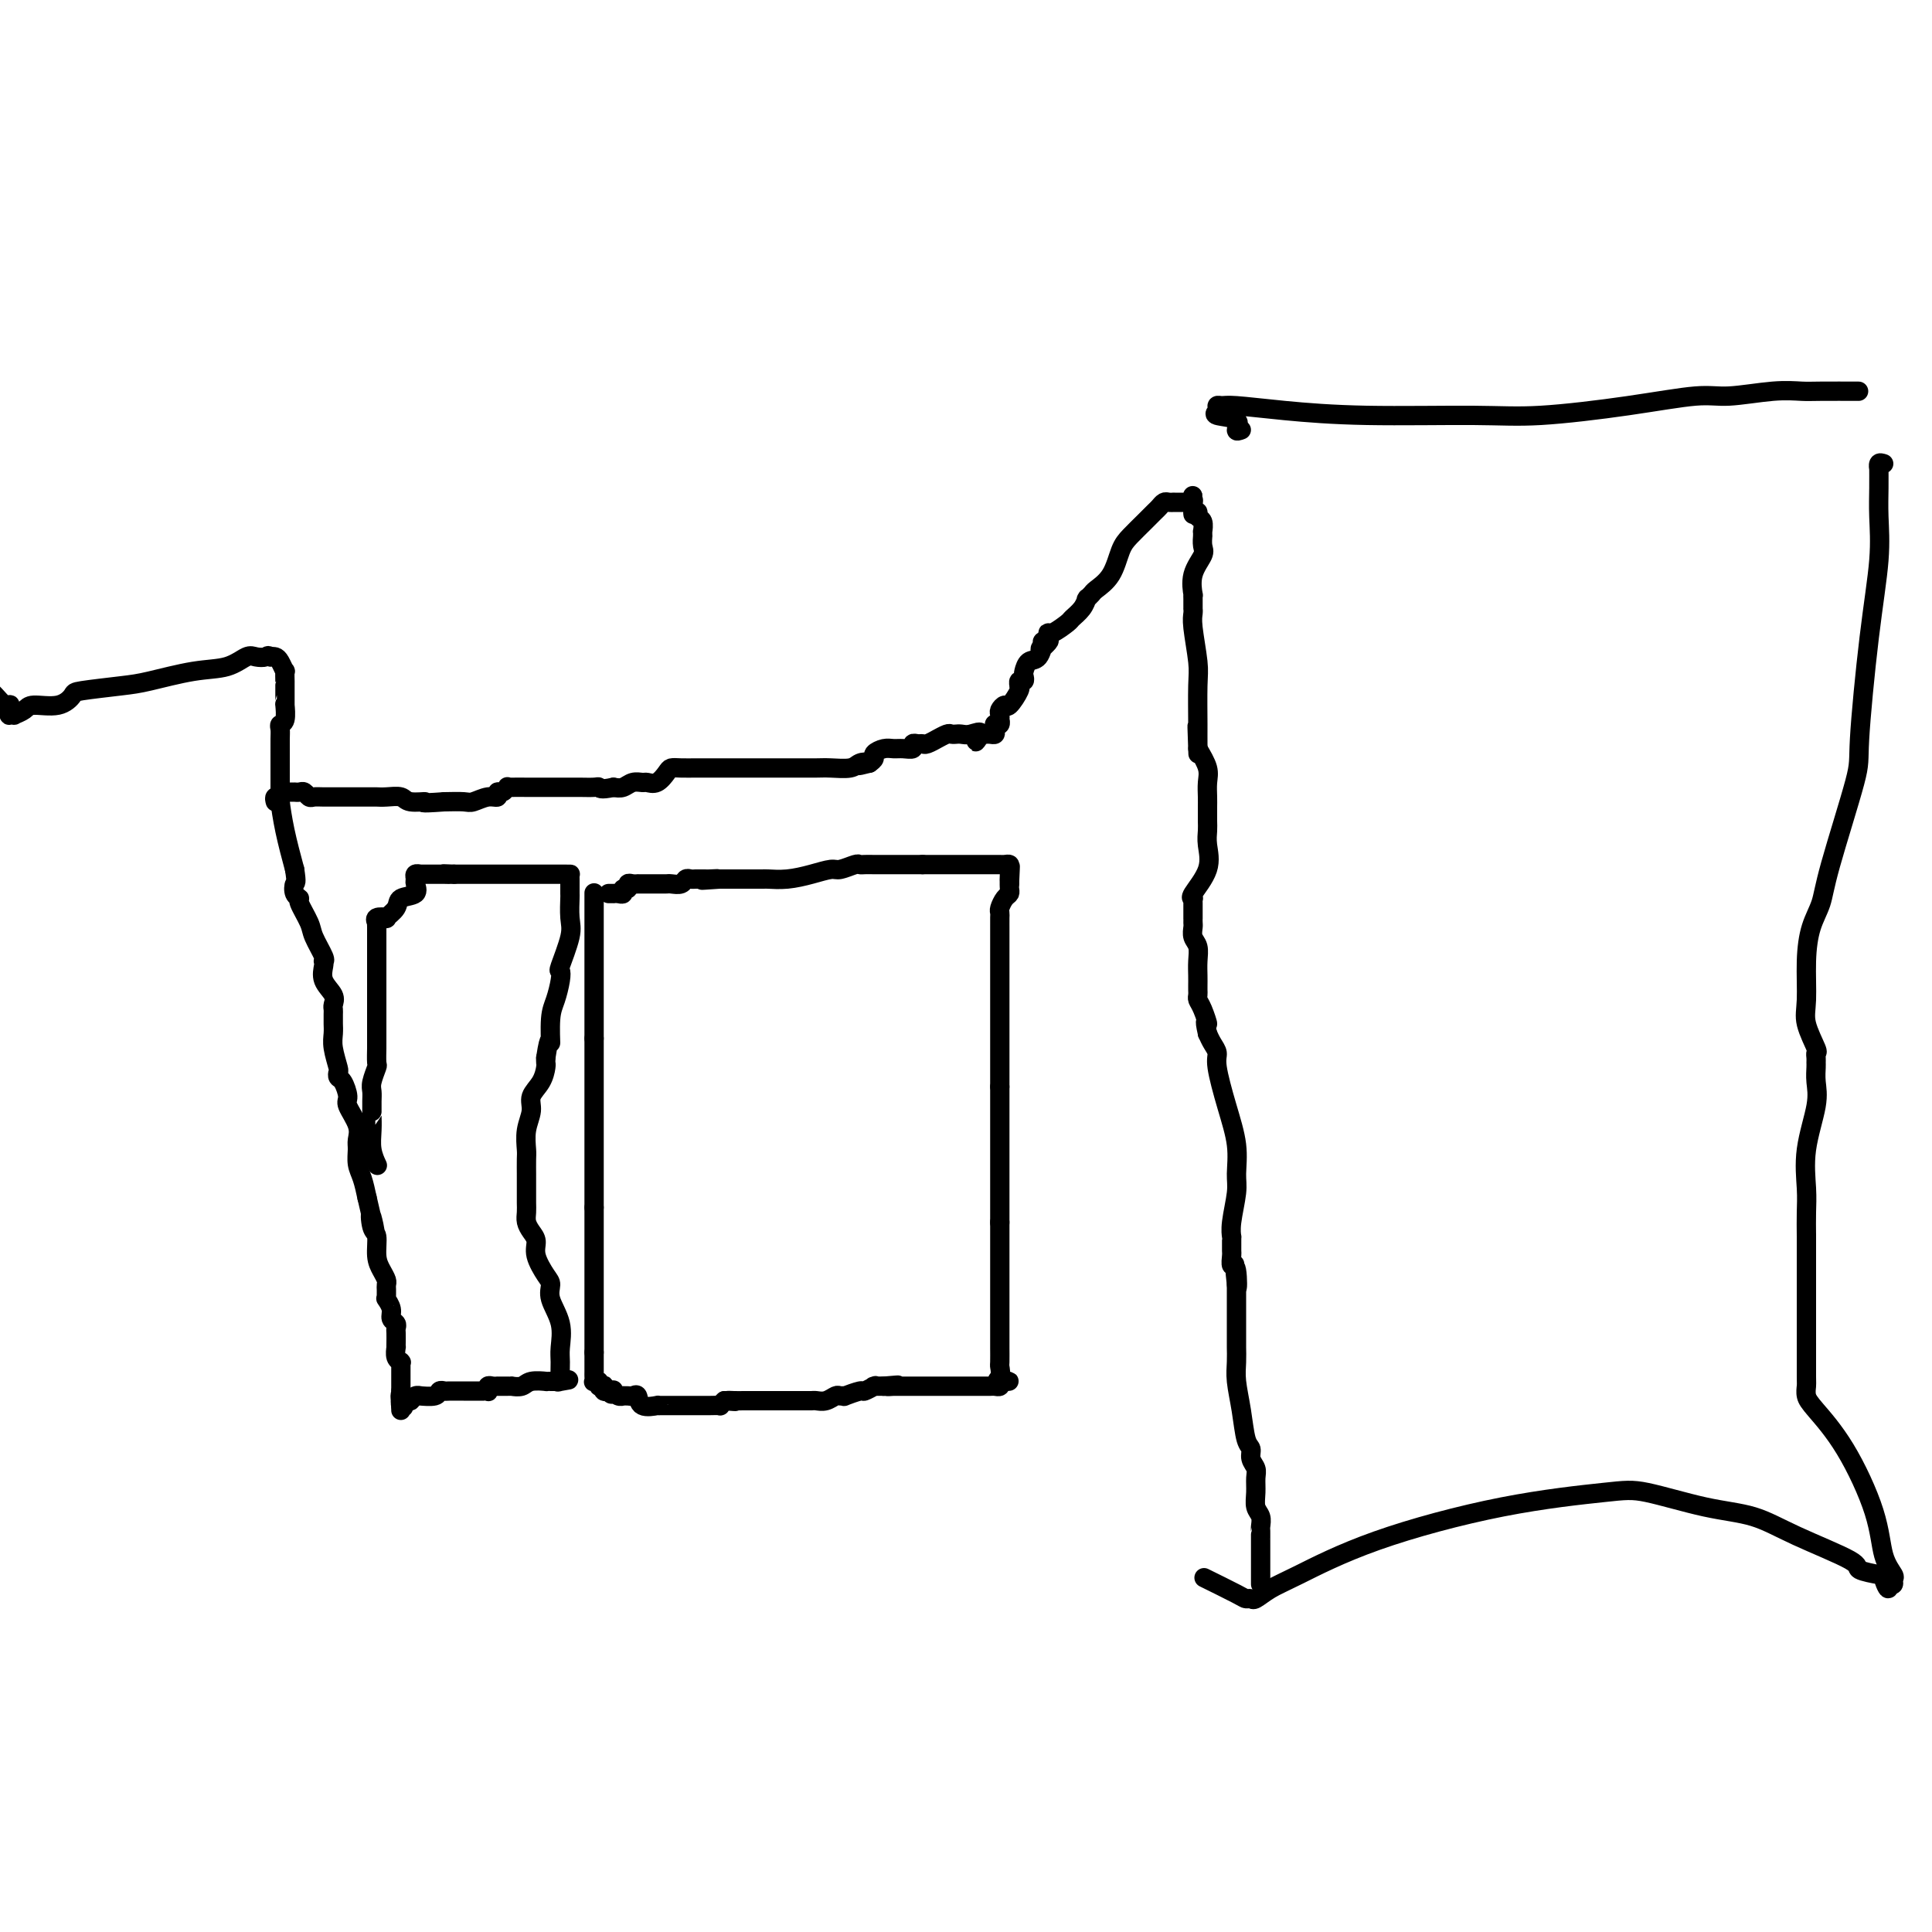 <svg viewBox='0 0 400 400' version='1.1' xmlns='http://www.w3.org/2000/svg' xmlns:xlink='http://www.w3.org/1999/xlink'><g fill='none' stroke='#000000' stroke-width='4' stroke-linecap='round' stroke-linejoin='round'><path d='M123,185c0.000,-0.120 0.000,-0.239 0,0c0.000,0.239 0.000,0.838 0,1c0.000,0.162 0.000,-0.111 0,0c-0.000,0.111 0.000,0.608 0,1c0.000,0.392 0.000,0.679 0,1c0.000,0.321 0.000,0.676 0,1c0.000,0.324 0.000,0.616 0,1c0.000,0.384 0.000,0.860 0,1c0.000,0.140 -0.000,-0.055 0,0c0.000,0.055 0.000,0.362 0,1c-0.000,0.638 -0.000,1.609 0,2c0.000,0.391 0.000,0.203 0,0c-0.000,-0.203 0.000,-0.422 0,0c0.000,0.422 0.000,1.483 0,2c-0.000,0.517 0.000,0.490 0,1c0.000,0.510 0.000,1.558 0,3c0.000,1.442 0.000,3.278 0,4c0.000,0.722 0.000,0.330 0,1c0.000,0.670 0.000,2.403 0,3c0.000,0.597 0.000,0.058 0,0c0.000,-0.058 0.000,0.366 0,1c0.000,0.634 0.000,1.479 0,2c0.000,0.521 0.000,0.717 0,1c0.000,0.283 0.000,0.653 0,1c0.000,0.347 0.000,0.671 0,1c0.000,0.329 0.000,0.665 0,1'/><path d='M123,215c0.000,4.718 0.000,1.515 0,1c0.000,-0.515 0.000,1.660 0,3c-0.000,1.340 0.000,1.847 0,2c0.000,0.153 0.000,-0.046 0,0c0.000,0.046 0.000,0.337 0,1c0.000,0.663 0.000,1.697 0,2c0.000,0.303 0.000,-0.126 0,0c0.000,0.126 -0.000,0.806 0,1c0.000,0.194 0.000,-0.098 0,0c-0.000,0.098 -0.000,0.585 0,1c0.000,0.415 0.000,0.759 0,1c-0.000,0.241 0.000,0.379 0,1c0.000,0.621 0.000,1.725 0,2c-0.000,0.275 0.000,-0.281 0,0c0.000,0.281 0.000,1.397 0,2c0.000,0.603 0.000,0.691 0,1c0.000,0.309 0.000,0.838 0,1c0.000,0.162 0.000,-0.045 0,0c0.000,0.045 0.000,0.341 0,1c0.000,0.659 0.000,1.683 0,2c0.000,0.317 0.000,-0.071 0,0c0.000,0.071 0.000,0.600 0,1c0.000,0.400 0.000,0.671 0,1c0.000,0.329 0.000,0.717 0,1c0.000,0.283 0.000,0.461 0,1c0.000,0.539 0.000,1.439 0,2c0.000,0.561 0.000,0.783 0,1c0.000,0.217 0.000,0.429 0,1c0.000,0.571 0.000,1.500 0,2c0.000,0.500 0.000,0.571 0,1c0.000,0.429 0.000,1.214 0,2'/><path d='M123,250c0.000,5.811 0.000,2.837 0,2c0.000,-0.837 0.000,0.463 0,1c-0.000,0.537 0.000,0.310 0,1c0.000,0.690 0.000,2.297 0,3c0.000,0.703 0.000,0.503 0,1c0.000,0.497 0.000,1.691 0,2c0.000,0.309 0.000,-0.268 0,0c0.000,0.268 -0.000,1.382 0,2c0.000,0.618 0.000,0.739 0,1c-0.000,0.261 -0.000,0.661 0,1c0.000,0.339 0.000,0.615 0,1c-0.000,0.385 0.000,0.878 0,1c0.000,0.122 0.000,-0.126 0,0c-0.000,0.126 0.000,0.628 0,1c0.000,0.372 0.000,0.614 0,1c0.000,0.386 0.000,0.916 0,1c0.000,0.084 0.000,-0.280 0,0c0.000,0.280 0.000,1.202 0,2c0.000,0.798 0.000,1.472 0,2c0.000,0.528 0.000,0.911 0,1c0.000,0.089 0.000,-0.117 0,0c0.000,0.117 0.000,0.557 0,1c0.000,0.443 0.000,0.888 0,1c0.000,0.112 0.000,-0.111 0,0c0.000,0.111 0.000,0.555 0,1c0.000,0.445 0.000,0.893 0,1c0.000,0.107 0.000,-0.125 0,0c0.000,0.125 0.000,0.607 0,1c0.000,0.393 0.000,0.696 0,1'/><path d='M123,280c0.000,4.886 0.000,2.101 0,1c-0.000,-1.101 -0.000,-0.516 0,0c0.000,0.516 0.000,0.965 0,1c-0.000,0.035 -0.001,-0.344 0,0c0.001,0.344 0.004,1.412 0,2c-0.004,0.588 -0.016,0.697 0,1c0.016,0.303 0.061,0.799 0,1c-0.061,0.201 -0.226,0.105 0,0c0.226,-0.105 0.844,-0.221 1,0c0.156,0.221 -0.151,0.777 0,1c0.151,0.223 0.759,0.112 1,0c0.241,-0.112 0.116,-0.226 0,0c-0.116,0.226 -0.224,0.792 0,1c0.224,0.208 0.778,0.060 1,0c0.222,-0.060 0.111,-0.030 0,0'/><path d='M126,288c0.702,1.254 0.958,0.389 1,0c0.042,-0.389 -0.129,-0.300 0,0c0.129,0.300 0.559,0.813 1,1c0.441,0.187 0.892,0.048 1,0c0.108,-0.048 -0.128,-0.005 0,0c0.128,0.005 0.620,-0.027 1,0c0.380,0.027 0.647,0.112 1,0c0.353,-0.112 0.791,-0.422 1,0c0.209,0.422 0.189,1.577 1,2c0.811,0.423 2.454,0.113 3,0c0.546,-0.113 -0.003,-0.030 0,0c0.003,0.030 0.560,0.008 1,0c0.440,-0.008 0.763,-0.002 1,0c0.237,0.002 0.388,0.001 1,0c0.612,-0.001 1.684,-0.000 2,0c0.316,0.000 -0.123,0.000 0,0c0.123,-0.000 0.807,-0.000 1,0c0.193,0.000 -0.107,0.000 0,0c0.107,-0.000 0.620,-0.000 1,0c0.380,0.000 0.625,0.000 1,0c0.375,-0.000 0.879,-0.000 1,0c0.121,0.000 -0.140,0.001 0,0c0.140,-0.001 0.681,-0.003 1,0c0.319,0.003 0.415,0.011 1,0c0.585,-0.011 1.657,-0.041 2,0c0.343,0.041 -0.045,0.155 0,0c0.045,-0.155 0.522,-0.577 1,-1'/><path d='M150,290c3.906,0.309 1.671,0.083 1,0c-0.671,-0.083 0.223,-0.022 1,0c0.777,0.022 1.439,0.006 2,0c0.561,-0.006 1.021,-0.002 1,0c-0.021,0.002 -0.524,0.000 0,0c0.524,-0.000 2.073,-0.000 3,0c0.927,0.000 1.232,0.000 2,0c0.768,-0.000 2.000,-0.000 3,0c1.000,0.000 1.770,-0.000 2,0c0.230,0.000 -0.079,0.000 0,0c0.079,-0.000 0.545,-0.000 1,0c0.455,0.000 0.898,0.001 1,0c0.102,-0.001 -0.138,-0.004 0,0c0.138,0.004 0.652,0.015 1,0c0.348,-0.015 0.529,-0.057 1,0c0.471,0.057 1.234,0.212 2,0c0.766,-0.212 1.537,-0.793 2,-1c0.463,-0.207 0.620,-0.040 1,0c0.380,0.040 0.985,-0.046 1,0c0.015,0.046 -0.560,0.222 0,0c0.560,-0.222 2.254,-0.844 3,-1c0.746,-0.156 0.545,0.154 1,0c0.455,-0.154 1.565,-0.773 2,-1c0.435,-0.227 0.194,-0.061 0,0c-0.194,0.061 -0.341,0.017 0,0c0.341,-0.017 1.171,-0.009 2,0'/><path d='M183,287c5.258,-0.464 1.901,-0.124 1,0c-0.901,0.124 0.652,0.033 1,0c0.348,-0.033 -0.511,-0.009 0,0c0.511,0.009 2.390,0.002 3,0c0.610,-0.002 -0.051,-0.001 0,0c0.051,0.001 0.814,0.000 1,0c0.186,-0.000 -0.206,-0.000 0,0c0.206,0.000 1.011,0.000 2,0c0.989,-0.000 2.163,-0.000 3,0c0.837,0.000 1.336,0.000 2,0c0.664,-0.000 1.492,0.000 2,0c0.508,-0.000 0.695,-0.000 1,0c0.305,0.000 0.727,0.000 1,0c0.273,-0.000 0.398,-0.000 1,0c0.602,0.000 1.681,0.000 2,0c0.319,-0.000 -0.122,-0.000 0,0c0.122,0.000 0.807,0.001 1,0c0.193,-0.001 -0.106,-0.003 0,0c0.106,0.003 0.616,0.011 1,0c0.384,-0.011 0.642,-0.041 1,0c0.358,0.041 0.817,0.155 1,0c0.183,-0.155 0.092,-0.577 0,-1'/><path d='M207,286c3.713,-0.125 0.995,0.061 0,0c-0.995,-0.061 -0.267,-0.369 0,-1c0.267,-0.631 0.071,-1.583 0,-2c-0.071,-0.417 -0.019,-0.297 0,-1c0.019,-0.703 0.005,-2.230 0,-3c-0.005,-0.770 -0.001,-0.784 0,-1c0.001,-0.216 0.000,-0.635 0,-1c-0.000,-0.365 -0.000,-0.678 0,-1c0.000,-0.322 0.000,-0.655 0,-1c-0.000,-0.345 -0.000,-0.704 0,-1c0.000,-0.296 0.000,-0.531 0,-1c-0.000,-0.469 -0.000,-1.172 0,-2c0.000,-0.828 0.000,-1.780 0,-2c-0.000,-0.220 -0.000,0.293 0,0c0.000,-0.293 0.000,-1.392 0,-2c-0.000,-0.608 -0.000,-0.726 0,-1c0.000,-0.274 0.000,-0.704 0,-1c-0.000,-0.296 -0.000,-0.460 0,-1c0.000,-0.540 0.000,-1.458 0,-2c-0.000,-0.542 -0.000,-0.709 0,-1c0.000,-0.291 0.000,-0.707 0,-1c-0.000,-0.293 -0.000,-0.462 0,-1c0.000,-0.538 0.000,-1.443 0,-2c-0.000,-0.557 -0.000,-0.765 0,-1c0.000,-0.235 0.000,-0.496 0,-1c-0.000,-0.504 0.000,-1.252 0,-2'/><path d='M207,253c0.000,-4.951 0.000,-0.827 0,0c0.000,0.827 0.000,-1.642 0,-3c-0.000,-1.358 0.000,-1.607 0,-2c-0.000,-0.393 0.000,-0.932 0,-1c-0.000,-0.068 0.000,0.334 0,0c0.000,-0.334 0.000,-1.402 0,-2c0.000,-0.598 0.000,-0.724 0,-1c0.000,-0.276 0.000,-0.703 0,-1c-0.000,-0.297 0.000,-0.464 0,-1c0.000,-0.536 0.000,-1.441 0,-2c-0.000,-0.559 0.000,-0.771 0,-1c0.000,-0.229 0.000,-0.474 0,-1c-0.000,-0.526 0.000,-1.334 0,-3c0.000,-1.666 0.000,-4.190 0,-6c0.000,-1.810 0.000,-2.905 0,-4'/><path d='M207,225c0.000,-4.992 0.000,-3.473 0,-3c0.000,0.473 0.000,-0.101 0,-1c-0.000,-0.899 -0.000,-2.122 0,-3c0.000,-0.878 0.000,-1.409 0,-2c-0.000,-0.591 -0.000,-1.240 0,-2c0.000,-0.760 0.000,-1.631 0,-2c-0.000,-0.369 -0.000,-0.235 0,-1c0.000,-0.765 0.000,-2.430 0,-3c-0.000,-0.570 -0.000,-0.047 0,0c0.000,0.047 0.000,-0.382 0,-1c-0.000,-0.618 -0.000,-1.425 0,-2c0.000,-0.575 0.000,-0.917 0,-1c-0.000,-0.083 -0.000,0.094 0,0c0.000,-0.094 0.000,-0.458 0,-1c-0.000,-0.542 -0.000,-1.260 0,-2c0.000,-0.740 0.000,-1.501 0,-2c-0.000,-0.499 -0.000,-0.737 0,-1c0.000,-0.263 0.000,-0.553 0,-1c-0.000,-0.447 -0.000,-1.051 0,-2c0.000,-0.949 0.000,-2.243 0,-3c-0.000,-0.757 -0.001,-0.975 0,-1c0.001,-0.025 0.003,0.144 0,0c-0.003,-0.144 -0.011,-0.602 0,-1c0.011,-0.398 0.041,-0.737 0,-1c-0.041,-0.263 -0.155,-0.452 0,-1c0.155,-0.548 0.578,-1.456 1,-2c0.422,-0.544 0.845,-0.723 1,-1c0.155,-0.277 0.044,-0.650 0,-1c-0.044,-0.350 -0.022,-0.675 0,-1'/><path d='M209,183c0.310,-6.660 0.084,-2.310 0,-1c-0.084,1.310 -0.025,-0.419 0,-1c0.025,-0.581 0.017,-0.012 0,0c-0.017,0.012 -0.042,-0.533 0,-1c0.042,-0.467 0.152,-0.857 0,-1c-0.152,-0.143 -0.566,-0.038 -1,0c-0.434,0.038 -0.890,0.010 -1,0c-0.110,-0.010 0.124,-0.003 0,0c-0.124,0.003 -0.607,0.001 -1,0c-0.393,-0.001 -0.697,-0.000 -1,0c-0.303,0.000 -0.607,0.000 -1,0c-0.393,-0.000 -0.875,-0.000 -1,0c-0.125,0.000 0.108,0.000 0,0c-0.108,-0.000 -0.559,-0.000 -1,0c-0.441,0.000 -0.874,0.000 -1,0c-0.126,-0.000 0.055,-0.000 0,0c-0.055,0.000 -0.347,0.000 -1,0c-0.653,-0.000 -1.667,-0.000 -2,0c-0.333,0.000 0.017,0.000 0,0c-0.017,-0.000 -0.399,-0.000 -1,0c-0.601,0.000 -1.421,0.000 -2,0c-0.579,-0.000 -0.918,-0.000 -1,0c-0.082,0.000 0.093,0.000 0,0c-0.093,-0.000 -0.455,-0.000 -1,0c-0.545,0.000 -1.272,0.000 -2,0'/><path d='M191,179c-2.214,0.000 -0.248,0.000 0,0c0.248,-0.000 -1.222,-0.000 -2,0c-0.778,0.000 -0.863,0.000 -1,0c-0.137,-0.000 -0.327,-0.000 -1,0c-0.673,0.000 -1.830,0.000 -2,0c-0.170,-0.000 0.647,-0.001 0,0c-0.647,0.001 -2.758,0.004 -4,0c-1.242,-0.004 -1.616,-0.016 -2,0c-0.384,0.016 -0.779,0.060 -1,0c-0.221,-0.060 -0.267,-0.222 -1,0c-0.733,0.222 -2.154,0.830 -3,1c-0.846,0.170 -1.117,-0.098 -2,0c-0.883,0.098 -2.379,0.562 -4,1c-1.621,0.438 -3.369,0.849 -5,1c-1.631,0.151 -3.145,0.040 -4,0c-0.855,-0.040 -1.051,-0.011 -1,0c0.051,0.011 0.349,0.003 0,0c-0.349,-0.003 -1.347,-0.001 -2,0c-0.653,0.001 -0.963,0.000 -1,0c-0.037,-0.000 0.197,-0.000 0,0c-0.197,0.000 -0.825,0.000 -1,0c-0.175,-0.000 0.103,-0.000 0,0c-0.103,0.000 -0.588,0.000 -1,0c-0.412,-0.000 -0.751,-0.000 -1,0c-0.249,0.000 -0.407,0.000 -1,0c-0.593,-0.000 -1.621,-0.000 -2,0c-0.379,0.000 -0.108,0.000 0,0c0.108,-0.000 0.054,-0.000 0,0'/><path d='M149,182c-6.676,0.464 -2.366,0.124 -1,0c1.366,-0.124 -0.211,-0.033 -1,0c-0.789,0.033 -0.789,0.008 -1,0c-0.211,-0.008 -0.633,0.002 -1,0c-0.367,-0.002 -0.679,-0.015 -1,0c-0.321,0.015 -0.649,0.056 -1,0c-0.351,-0.056 -0.724,-0.211 -1,0c-0.276,0.211 -0.455,0.789 -1,1c-0.545,0.211 -1.454,0.057 -2,0c-0.546,-0.057 -0.727,-0.015 -1,0c-0.273,0.015 -0.637,0.004 -1,0c-0.363,-0.004 -0.724,-0.001 -1,0c-0.276,0.001 -0.465,0.000 -1,0c-0.535,-0.000 -1.414,0.000 -2,0c-0.586,-0.000 -0.879,-0.001 -1,0c-0.121,0.001 -0.070,0.004 0,0c0.070,-0.004 0.158,-0.016 0,0c-0.158,0.016 -0.564,0.061 -1,0c-0.436,-0.061 -0.904,-0.226 -1,0c-0.096,0.226 0.181,0.845 0,1c-0.181,0.155 -0.818,-0.155 -1,0c-0.182,0.155 0.091,0.774 0,1c-0.091,0.226 -0.547,0.061 -1,0c-0.453,-0.061 -0.905,-0.016 -1,0c-0.095,0.016 0.167,0.004 0,0c-0.167,-0.004 -0.762,-0.001 -1,0c-0.238,0.001 -0.119,0.001 0,0'/><path d='M261,328c0.000,-0.429 0.000,-0.859 0,-1c-0.000,-0.141 -0.000,0.005 0,-1c0.000,-1.005 0.000,-3.162 0,-4c-0.000,-0.838 -0.000,-0.356 0,-1c0.000,-0.644 0.001,-2.413 0,-3c-0.001,-0.587 -0.004,0.009 0,0c0.004,-0.009 0.015,-0.624 0,-1c-0.015,-0.376 -0.057,-0.513 0,-1c0.057,-0.487 0.212,-1.324 0,-2c-0.212,-0.676 -0.793,-1.192 -1,-2c-0.207,-0.808 -0.041,-1.908 0,-3c0.041,-1.092 -0.045,-2.176 0,-3c0.045,-0.824 0.219,-1.387 0,-2c-0.219,-0.613 -0.833,-1.276 -1,-2c-0.167,-0.724 0.113,-1.509 0,-2c-0.113,-0.491 -0.619,-0.688 -1,-2c-0.381,-1.312 -0.638,-3.738 -1,-6c-0.362,-2.262 -0.829,-4.360 -1,-6c-0.171,-1.640 -0.046,-2.821 0,-4c0.046,-1.179 0.012,-2.356 0,-3c-0.012,-0.644 -0.003,-0.755 0,-1c0.003,-0.245 0.001,-0.622 0,-1c-0.001,-0.378 -0.000,-0.756 0,-1c0.000,-0.244 0.000,-0.356 0,-1c-0.000,-0.644 -0.000,-1.822 0,-3c0.000,-1.178 0.000,-2.357 0,-3c-0.000,-0.643 -0.000,-0.750 0,-1c0.000,-0.250 0.000,-0.643 0,-1c-0.000,-0.357 -0.000,-0.679 0,-1'/><path d='M256,266c-0.790,-9.418 -0.264,-1.961 0,0c0.264,1.961 0.267,-1.572 0,-3c-0.267,-1.428 -0.804,-0.751 -1,-1c-0.196,-0.249 -0.052,-1.424 0,-2c0.052,-0.576 0.013,-0.553 0,-1c-0.013,-0.447 0.000,-1.365 0,-2c-0.000,-0.635 -0.015,-0.986 0,-1c0.015,-0.014 0.058,0.309 0,0c-0.058,-0.309 -0.217,-1.251 0,-3c0.217,-1.749 0.811,-4.307 1,-6c0.189,-1.693 -0.025,-2.523 0,-4c0.025,-1.477 0.291,-3.603 0,-6c-0.291,-2.397 -1.139,-5.065 -2,-8c-0.861,-2.935 -1.736,-6.137 -2,-8c-0.264,-1.863 0.083,-2.386 0,-3c-0.083,-0.614 -0.595,-1.318 -1,-2c-0.405,-0.682 -0.702,-1.341 -1,-2'/><path d='M250,214c-0.884,-3.858 -0.093,-2.004 0,-2c0.093,0.004 -0.511,-1.844 -1,-3c-0.489,-1.156 -0.863,-1.621 -1,-2c-0.137,-0.379 -0.037,-0.670 0,-1c0.037,-0.330 0.011,-0.697 0,-1c-0.011,-0.303 -0.007,-0.542 0,-1c0.007,-0.458 0.016,-1.135 0,-2c-0.016,-0.865 -0.057,-1.919 0,-3c0.057,-1.081 0.211,-2.189 0,-3c-0.211,-0.811 -0.789,-1.325 -1,-2c-0.211,-0.675 -0.057,-1.512 0,-2c0.057,-0.488 0.015,-0.628 0,-1c-0.015,-0.372 -0.003,-0.975 0,-1c0.003,-0.025 -0.002,0.529 0,0c0.002,-0.529 0.012,-2.142 0,-3c-0.012,-0.858 -0.045,-0.960 0,-1c0.045,-0.040 0.170,-0.017 0,0c-0.170,0.017 -0.634,0.027 0,-1c0.634,-1.027 2.366,-3.091 3,-5c0.634,-1.909 0.170,-3.663 0,-5c-0.170,-1.337 -0.045,-2.258 0,-3c0.045,-0.742 0.012,-1.304 0,-2c-0.012,-0.696 -0.002,-1.525 0,-2c0.002,-0.475 -0.005,-0.594 0,-1c0.005,-0.406 0.022,-1.099 0,-2c-0.022,-0.901 -0.083,-2.012 0,-3c0.083,-0.988 0.309,-1.854 0,-3c-0.309,-1.146 -1.155,-2.573 -2,-4'/><path d='M248,155c-0.309,-9.101 -0.082,-2.352 0,0c0.082,2.352 0.018,0.309 0,-1c-0.018,-1.309 0.009,-1.884 0,-4c-0.009,-2.116 -0.055,-5.772 0,-8c0.055,-2.228 0.211,-3.027 0,-5c-0.211,-1.973 -0.789,-5.120 -1,-7c-0.211,-1.880 -0.057,-2.492 0,-3c0.057,-0.508 0.015,-0.911 0,-1c-0.015,-0.089 -0.003,0.137 0,0c0.003,-0.137 -0.001,-0.637 0,-1c0.001,-0.363 0.008,-0.591 0,-1c-0.008,-0.409 -0.030,-1.001 0,-1c0.030,0.001 0.113,0.595 0,0c-0.113,-0.595 -0.423,-2.379 0,-4c0.423,-1.621 1.577,-3.080 2,-4c0.423,-0.920 0.113,-1.302 0,-2c-0.113,-0.698 -0.029,-1.710 0,-2c0.029,-0.290 0.004,0.144 0,0c-0.004,-0.144 0.014,-0.865 0,-1c-0.014,-0.135 -0.059,0.318 0,0c0.059,-0.318 0.222,-1.405 0,-2c-0.222,-0.595 -0.829,-0.699 -1,-1c-0.171,-0.301 0.094,-0.800 0,-1c-0.094,-0.200 -0.547,-0.100 -1,0'/><path d='M247,106c-0.151,-7.459 -0.028,-1.606 0,0c0.028,1.606 -0.038,-1.034 0,-2c0.038,-0.966 0.182,-0.259 0,0c-0.182,0.259 -0.689,0.069 -1,0c-0.311,-0.069 -0.426,-0.018 -1,0c-0.574,0.018 -1.607,0.004 -2,0c-0.393,-0.004 -0.147,0.002 0,0c0.147,-0.002 0.195,-0.012 0,0c-0.195,0.012 -0.631,0.047 -1,0c-0.369,-0.047 -0.669,-0.175 -1,0c-0.331,0.175 -0.694,0.653 -1,1c-0.306,0.347 -0.556,0.564 -1,1c-0.444,0.436 -1.082,1.090 -2,2c-0.918,0.910 -2.115,2.075 -3,3c-0.885,0.925 -1.456,1.611 -2,3c-0.544,1.389 -1.060,3.483 -2,5c-0.940,1.517 -2.304,2.458 -3,3c-0.696,0.542 -0.724,0.687 -1,1c-0.276,0.313 -0.799,0.795 -1,1c-0.201,0.205 -0.079,0.134 0,0c0.079,-0.134 0.116,-0.329 0,0c-0.116,0.329 -0.385,1.184 -1,2c-0.615,0.816 -1.576,1.594 -2,2c-0.424,0.406 -0.309,0.439 -1,1c-0.691,0.561 -2.186,1.651 -3,2c-0.814,0.349 -0.947,-0.043 -1,0c-0.053,0.043 -0.027,0.522 0,1'/><path d='M217,132c-3.340,4.236 -0.691,1.827 0,1c0.691,-0.827 -0.575,-0.071 -1,0c-0.425,0.071 -0.009,-0.542 0,0c0.009,0.542 -0.389,2.240 -1,3c-0.611,0.760 -1.436,0.581 -2,1c-0.564,0.419 -0.869,1.437 -1,2c-0.131,0.563 -0.088,0.673 0,1c0.088,0.327 0.222,0.873 0,1c-0.222,0.127 -0.798,-0.165 -1,0c-0.202,0.165 -0.029,0.786 0,1c0.029,0.214 -0.087,0.022 0,0c0.087,-0.022 0.377,0.126 0,1c-0.377,0.874 -1.421,2.473 -2,3c-0.579,0.527 -0.691,-0.017 -1,0c-0.309,0.017 -0.814,0.597 -1,1c-0.186,0.403 -0.054,0.630 0,1c0.054,0.370 0.029,0.883 0,1c-0.029,0.117 -0.060,-0.162 0,0c0.060,0.162 0.213,0.765 0,1c-0.213,0.235 -0.792,0.101 -1,0c-0.208,-0.101 -0.046,-0.171 0,0c0.046,0.171 -0.026,0.582 0,1c0.026,0.418 0.148,0.844 0,1c-0.148,0.156 -0.565,0.042 -1,0c-0.435,-0.042 -0.886,-0.011 -1,0c-0.114,0.011 0.110,0.003 0,0c-0.110,-0.003 -0.555,-0.002 -1,0'/><path d='M203,152c-2.072,3.094 -0.253,0.829 0,0c0.253,-0.829 -1.060,-0.222 -2,0c-0.940,0.222 -1.507,0.058 -2,0c-0.493,-0.058 -0.911,-0.012 -1,0c-0.089,0.012 0.150,-0.012 0,0c-0.150,0.012 -0.688,0.060 -1,0c-0.312,-0.060 -0.398,-0.226 -1,0c-0.602,0.226 -1.719,0.846 -2,1c-0.281,0.154 0.274,-0.156 0,0c-0.274,0.156 -1.378,0.778 -2,1c-0.622,0.222 -0.761,0.045 -1,0c-0.239,-0.045 -0.578,0.041 -1,0c-0.422,-0.041 -0.928,-0.208 -1,0c-0.072,0.208 0.288,0.791 0,1c-0.288,0.209 -1.225,0.045 -2,0c-0.775,-0.045 -1.387,0.029 -2,0c-0.613,-0.029 -1.226,-0.163 -2,0c-0.774,0.163 -1.708,0.621 -2,1c-0.292,0.379 0.060,0.680 0,1c-0.060,0.320 -0.530,0.660 -1,1'/><path d='M180,158c-3.742,0.944 -1.595,0.306 -1,0c0.595,-0.306 -0.360,-0.278 -1,0c-0.640,0.278 -0.964,0.807 -2,1c-1.036,0.193 -2.783,0.052 -4,0c-1.217,-0.052 -1.902,-0.014 -3,0c-1.098,0.014 -2.609,0.004 -4,0c-1.391,-0.004 -2.663,-0.001 -3,0c-0.337,0.001 0.262,0.000 0,0c-0.262,-0.000 -1.383,-0.000 -2,0c-0.617,0.000 -0.730,0.000 -1,0c-0.270,-0.000 -0.698,-0.000 -1,0c-0.302,0.000 -0.479,0.000 -1,0c-0.521,-0.000 -1.386,-0.000 -2,0c-0.614,0.000 -0.976,0.000 -1,0c-0.024,-0.000 0.289,-0.000 0,0c-0.289,0.000 -1.181,0.000 -2,0c-0.819,-0.000 -1.566,-0.000 -2,0c-0.434,0.000 -0.557,0.000 -1,0c-0.443,-0.000 -1.208,-0.001 -2,0c-0.792,0.001 -1.612,0.002 -2,0c-0.388,-0.002 -0.344,-0.007 -1,0c-0.656,0.007 -2.011,0.026 -3,0c-0.989,-0.026 -1.612,-0.098 -2,0c-0.388,0.098 -0.541,0.365 -1,1c-0.459,0.635 -1.225,1.638 -2,2c-0.775,0.362 -1.558,0.083 -2,0c-0.442,-0.083 -0.541,0.029 -1,0c-0.459,-0.029 -1.277,-0.200 -2,0c-0.723,0.200 -1.349,0.771 -2,1c-0.651,0.229 -1.325,0.114 -2,0'/><path d='M127,163c-2.826,0.619 -2.892,0.166 -3,0c-0.108,-0.166 -0.257,-0.044 -1,0c-0.743,0.044 -2.081,0.012 -3,0c-0.919,-0.012 -1.420,-0.003 -2,0c-0.580,0.003 -1.238,0.001 -2,0c-0.762,-0.001 -1.626,-0.000 -2,0c-0.374,0.000 -0.258,0.000 -1,0c-0.742,-0.000 -2.342,-0.001 -3,0c-0.658,0.001 -0.375,0.004 -1,0c-0.625,-0.004 -2.157,-0.016 -3,0c-0.843,0.016 -0.995,0.061 -1,0c-0.005,-0.061 0.137,-0.228 0,0c-0.137,0.228 -0.555,0.849 -1,1c-0.445,0.151 -0.919,-0.170 -1,0c-0.081,0.170 0.230,0.830 0,1c-0.230,0.170 -1.000,-0.150 -2,0c-1.000,0.150 -2.231,0.771 -3,1c-0.769,0.229 -1.077,0.065 -2,0c-0.923,-0.065 -2.462,-0.033 -4,0'/><path d='M92,166c-6.160,0.448 -4.060,0.067 -4,0c0.060,-0.067 -1.919,0.178 -3,0c-1.081,-0.178 -1.263,-0.780 -2,-1c-0.737,-0.220 -2.029,-0.059 -3,0c-0.971,0.059 -1.620,0.016 -2,0c-0.380,-0.016 -0.490,-0.004 -1,0c-0.510,0.004 -1.419,0.001 -2,0c-0.581,-0.001 -0.834,-0.000 -1,0c-0.166,0.000 -0.246,0.000 -1,0c-0.754,-0.000 -2.180,-0.000 -3,0c-0.820,0.000 -1.032,0.001 -1,0c0.032,-0.001 0.307,-0.004 0,0c-0.307,0.004 -1.195,0.015 -2,0c-0.805,-0.015 -1.526,-0.057 -2,0c-0.474,0.057 -0.701,0.211 -1,0c-0.299,-0.211 -0.672,-0.789 -1,-1c-0.328,-0.211 -0.613,-0.056 -1,0c-0.387,0.056 -0.878,0.014 -1,0c-0.122,-0.014 0.125,0.000 0,0c-0.125,-0.000 -0.623,-0.015 -1,0c-0.377,0.015 -0.635,0.059 -1,0c-0.365,-0.059 -0.838,-0.220 -1,0c-0.162,0.220 -0.012,0.822 0,1c0.012,0.178 -0.112,-0.067 0,1c0.112,1.067 0.461,3.448 1,6c0.539,2.552 1.270,5.276 2,8'/><path d='M61,180c0.483,3.049 0.189,2.672 0,3c-0.189,0.328 -0.273,1.359 0,2c0.273,0.641 0.904,0.890 1,1c0.096,0.110 -0.342,0.082 0,1c0.342,0.918 1.465,2.781 2,4c0.535,1.219 0.484,1.792 1,3c0.516,1.208 1.600,3.050 2,4c0.400,0.950 0.115,1.006 0,1c-0.115,-0.006 -0.059,-0.076 0,0c0.059,0.076 0.121,0.296 0,1c-0.121,0.704 -0.425,1.890 0,3c0.425,1.110 1.578,2.143 2,3c0.422,0.857 0.113,1.538 0,2c-0.113,0.462 -0.030,0.704 0,1c0.030,0.296 0.007,0.647 0,1c-0.007,0.353 0.002,0.708 0,1c-0.002,0.292 -0.014,0.522 0,1c0.014,0.478 0.056,1.203 0,2c-0.056,0.797 -0.208,1.665 0,3c0.208,1.335 0.778,3.139 1,4c0.222,0.861 0.096,0.781 0,1c-0.096,0.219 -0.162,0.736 0,1c0.162,0.264 0.551,0.273 1,1c0.449,0.727 0.958,2.172 1,3c0.042,0.828 -0.382,1.040 0,2c0.382,0.960 1.569,2.668 2,4c0.431,1.332 0.104,2.288 0,3c-0.104,0.712 0.013,1.181 0,2c-0.013,0.819 -0.157,1.990 0,3c0.157,1.010 0.616,1.860 1,3c0.384,1.140 0.692,2.570 1,4'/><path d='M76,248c2.564,11.322 1.474,5.628 1,4c-0.474,-1.628 -0.334,0.810 0,2c0.334,1.190 0.860,1.131 1,2c0.140,0.869 -0.106,2.667 0,4c0.106,1.333 0.564,2.202 1,3c0.436,0.798 0.849,1.524 1,2c0.151,0.476 0.041,0.702 0,1c-0.041,0.298 -0.012,0.667 0,1c0.012,0.333 0.007,0.631 0,1c-0.007,0.369 -0.017,0.810 0,1c0.017,0.190 0.061,0.131 0,0c-0.061,-0.131 -0.227,-0.333 0,0c0.227,0.333 0.845,1.202 1,2c0.155,0.798 -0.155,1.527 0,2c0.155,0.473 0.773,0.691 1,1c0.227,0.309 0.061,0.708 0,1c-0.061,0.292 -0.017,0.477 0,1c0.017,0.523 0.008,1.384 0,2c-0.008,0.616 -0.016,0.988 0,1c0.016,0.012 0.057,-0.338 0,0c-0.057,0.338 -0.211,1.362 0,2c0.211,0.638 0.789,0.891 1,1c0.211,0.109 0.057,0.076 0,0c-0.057,-0.076 -0.015,-0.193 0,0c0.015,0.193 0.004,0.696 0,1c-0.004,0.304 -0.001,0.410 0,1c0.001,0.590 0.000,1.663 0,2c-0.000,0.337 -0.000,-0.063 0,0c0.000,0.063 0.000,0.589 0,1c-0.000,0.411 -0.000,0.705 0,1'/><path d='M83,288c1.083,6.288 0.290,2.008 0,1c-0.290,-1.008 -0.078,1.256 0,2c0.078,0.744 0.021,-0.030 0,0c-0.021,0.030 -0.006,0.866 0,1c0.006,0.134 0.003,-0.433 0,-1'/><path d='M83,291c-0.048,0.238 -0.167,-0.667 0,-1c0.167,-0.333 0.619,-0.095 1,0c0.381,0.095 0.690,0.048 1,0'/><path d='M85,290c0.463,-0.382 0.621,-0.838 1,-1c0.379,-0.162 0.981,-0.029 1,0c0.019,0.029 -0.544,-0.045 0,0c0.544,0.045 2.194,0.208 3,0c0.806,-0.208 0.768,-0.788 1,-1c0.232,-0.212 0.735,-0.057 1,0c0.265,0.057 0.290,0.015 1,0c0.710,-0.015 2.103,-0.004 3,0c0.897,0.004 1.298,0.002 2,0c0.702,-0.002 1.704,-0.004 2,0c0.296,0.004 -0.114,0.015 0,0c0.114,-0.015 0.753,-0.057 1,0c0.247,0.057 0.104,0.211 0,0c-0.104,-0.211 -0.169,-0.789 0,-1c0.169,-0.211 0.571,-0.057 1,0c0.429,0.057 0.884,0.015 1,0c0.116,-0.015 -0.108,-0.004 0,0c0.108,0.004 0.549,0.001 1,0c0.451,-0.001 0.912,0.001 1,0c0.088,-0.001 -0.196,-0.004 0,0c0.196,0.004 0.873,0.015 1,0c0.127,-0.015 -0.297,-0.057 0,0c0.297,0.057 1.313,0.211 2,0c0.687,-0.211 1.045,-0.789 2,-1c0.955,-0.211 2.507,-0.057 3,0c0.493,0.057 -0.074,0.015 0,0c0.074,-0.015 0.789,-0.004 1,0c0.211,0.004 -0.083,0.001 0,0c0.083,-0.001 0.541,-0.001 1,0'/><path d='M115,286c4.867,-0.624 2.036,-0.185 1,0c-1.036,0.185 -0.275,0.116 0,0c0.275,-0.116 0.066,-0.278 0,-1c-0.066,-0.722 0.011,-2.004 0,-3c-0.011,-0.996 -0.110,-1.707 0,-3c0.110,-1.293 0.428,-3.168 0,-5c-0.428,-1.832 -1.602,-3.621 -2,-5c-0.398,-1.379 -0.018,-2.347 0,-3c0.018,-0.653 -0.325,-0.990 -1,-2c-0.675,-1.010 -1.684,-2.693 -2,-4c-0.316,-1.307 0.059,-2.237 0,-3c-0.059,-0.763 -0.552,-1.360 -1,-2c-0.448,-0.640 -0.852,-1.322 -1,-2c-0.148,-0.678 -0.040,-1.351 0,-2c0.040,-0.649 0.011,-1.275 0,-2c-0.011,-0.725 -0.003,-1.551 0,-2c0.003,-0.449 0.001,-0.523 0,-1c-0.001,-0.477 0.000,-1.358 0,-2c-0.000,-0.642 -0.001,-1.045 0,-1c0.001,0.045 0.005,0.539 0,0c-0.005,-0.539 -0.017,-2.111 0,-3c0.017,-0.889 0.064,-1.094 0,-2c-0.064,-0.906 -0.238,-2.512 0,-4c0.238,-1.488 0.887,-2.857 1,-4c0.113,-1.143 -0.309,-2.060 0,-3c0.309,-0.940 1.351,-1.901 2,-3c0.649,-1.099 0.906,-2.334 1,-3c0.094,-0.666 0.027,-0.762 0,-1c-0.027,-0.238 -0.013,-0.619 0,-1'/><path d='M113,219c0.857,-5.686 1.001,-2.901 1,-3c-0.001,-0.099 -0.146,-3.083 0,-5c0.146,-1.917 0.583,-2.768 1,-4c0.417,-1.232 0.816,-2.845 1,-4c0.184,-1.155 0.154,-1.851 0,-2c-0.154,-0.149 -0.434,0.250 0,-1c0.434,-1.250 1.580,-4.149 2,-6c0.420,-1.851 0.112,-2.654 0,-4c-0.112,-1.346 -0.029,-3.236 0,-4c0.029,-0.764 0.005,-0.401 0,-1c-0.005,-0.599 0.009,-2.161 0,-3c-0.009,-0.839 -0.040,-0.957 0,-1c0.040,-0.043 0.151,-0.012 0,0c-0.151,0.012 -0.565,0.003 -1,0c-0.435,-0.003 -0.890,-0.001 -1,0c-0.110,0.001 0.127,0.000 0,0c-0.127,-0.000 -0.618,-0.000 -1,0c-0.382,0.000 -0.656,0.000 -1,0c-0.344,-0.000 -0.759,-0.000 -1,0c-0.241,0.000 -0.310,0.000 -1,0c-0.690,-0.000 -2.001,-0.000 -3,0c-0.999,0.000 -1.685,0.000 -3,0c-1.315,-0.000 -3.260,-0.000 -5,0c-1.740,0.000 -3.276,0.000 -4,0c-0.724,-0.000 -0.635,-0.000 -1,0c-0.365,0.000 -1.182,0.000 -2,0'/><path d='M94,181c-3.890,-0.155 -1.615,-0.041 -1,0c0.615,0.041 -0.430,0.011 -1,0c-0.570,-0.011 -0.664,-0.003 -1,0c-0.336,0.003 -0.913,0.001 -1,0c-0.087,-0.001 0.318,0.000 0,0c-0.318,-0.000 -1.357,-0.001 -2,0c-0.643,0.001 -0.890,0.003 -1,0c-0.110,-0.003 -0.083,-0.013 0,0c0.083,0.013 0.221,0.049 0,0c-0.221,-0.049 -0.802,-0.183 -1,0c-0.198,0.183 -0.012,0.681 0,1c0.012,0.319 -0.148,0.457 0,1c0.148,0.543 0.606,1.491 0,2c-0.606,0.509 -2.275,0.580 -3,1c-0.725,0.420 -0.506,1.188 -1,2c-0.494,0.812 -1.702,1.667 -2,2c-0.298,0.333 0.312,0.145 0,0c-0.312,-0.145 -1.548,-0.246 -2,0c-0.452,0.246 -0.121,0.840 0,1c0.121,0.160 0.032,-0.113 0,0c-0.032,0.113 -0.009,0.614 0,1c0.009,0.386 0.002,0.659 0,1c-0.002,0.341 -0.001,0.751 0,1c0.001,0.249 0.000,0.336 0,1c-0.000,0.664 -0.000,1.904 0,3c0.000,1.096 0.000,2.048 0,3'/><path d='M78,201c0.000,1.763 0.000,1.669 0,2c-0.000,0.331 -0.000,1.087 0,2c0.000,0.913 0.000,1.983 0,3c-0.000,1.017 -0.000,1.982 0,3c0.000,1.018 0.001,2.088 0,3c-0.001,0.912 -0.004,1.666 0,2c0.004,0.334 0.015,0.250 0,1c-0.015,0.750 -0.057,2.336 0,3c0.057,0.664 0.211,0.406 0,1c-0.211,0.594 -0.789,2.040 -1,3c-0.211,0.960 -0.057,1.436 0,2c0.057,0.564 0.015,1.217 0,2c-0.015,0.783 -0.005,1.696 0,2c0.005,0.304 0.005,-0.002 0,0c-0.005,0.002 -0.015,0.313 0,1c0.015,0.687 0.056,1.751 0,3c-0.056,1.249 -0.207,2.682 0,4c0.207,1.318 0.774,2.519 1,3c0.226,0.481 0.113,0.240 0,0'/><path d='M57,166c-0.113,-0.417 -0.226,-0.834 0,-1c0.226,-0.166 0.793,-0.080 1,0c0.207,0.080 0.056,0.154 0,0c-0.056,-0.154 -0.015,-0.536 0,-1c0.015,-0.464 0.004,-1.010 0,-1c-0.004,0.010 -0.001,0.577 0,0c0.001,-0.577 0.000,-2.297 0,-3c-0.000,-0.703 -0.000,-0.390 0,-1c0.000,-0.610 0.000,-2.142 0,-3c-0.000,-0.858 -0.001,-1.043 0,-1c0.001,0.043 0.004,0.312 0,0c-0.004,-0.312 -0.015,-1.205 0,-2c0.015,-0.795 0.057,-1.490 0,-2c-0.057,-0.510 -0.211,-0.833 0,-1c0.211,-0.167 0.789,-0.176 1,-1c0.211,-0.824 0.057,-2.462 0,-3c-0.057,-0.538 -0.015,0.023 0,0c0.015,-0.023 0.004,-0.631 0,-1c-0.004,-0.369 -0.001,-0.499 0,-1c0.001,-0.501 0.001,-1.372 0,-2c-0.001,-0.628 -0.003,-1.012 0,-1c0.003,0.012 0.012,0.420 0,0c-0.012,-0.420 -0.045,-1.668 0,-2c0.045,-0.332 0.167,0.251 0,0c-0.167,-0.251 -0.622,-1.337 -1,-2c-0.378,-0.663 -0.679,-0.904 -1,-1c-0.321,-0.096 -0.660,-0.048 -1,0'/><path d='M56,136c-0.590,-0.472 -0.565,-0.153 -1,0c-0.435,0.153 -1.330,0.139 -2,0c-0.670,-0.139 -1.115,-0.402 -2,0c-0.885,0.402 -2.209,1.470 -4,2c-1.791,0.530 -4.047,0.522 -7,1c-2.953,0.478 -6.602,1.442 -9,2c-2.398,0.558 -3.546,0.709 -6,1c-2.454,0.291 -6.214,0.722 -8,1c-1.786,0.278 -1.597,0.404 -2,1c-0.403,0.596 -1.399,1.662 -3,2c-1.601,0.338 -3.806,-0.053 -5,0c-1.194,0.053 -1.378,0.551 -2,1c-0.622,0.449 -1.683,0.850 -2,1c-0.317,0.150 0.111,0.051 0,0c-0.111,-0.051 -0.761,-0.053 -1,0c-0.239,0.053 -0.066,0.159 0,0c0.066,-0.159 0.025,-0.585 0,-1c-0.025,-0.415 -0.035,-0.819 0,-1c0.035,-0.181 0.114,-0.140 0,0c-0.114,0.140 -0.422,0.378 -1,0c-0.578,-0.378 -1.425,-1.371 -2,-2c-0.575,-0.629 -0.879,-0.894 -1,-1c-0.121,-0.106 -0.061,-0.053 0,0'/><path d='M257,89c-0.544,0.202 -1.089,0.404 -1,0c0.089,-0.404 0.811,-1.415 0,-2c-0.811,-0.585 -3.155,-0.746 -4,-1c-0.845,-0.254 -0.190,-0.601 0,-1c0.190,-0.399 -0.084,-0.849 0,-1c0.084,-0.151 0.525,-0.002 1,0c0.475,0.002 0.984,-0.142 3,0c2.016,0.142 5.540,0.568 10,1c4.460,0.432 9.855,0.868 17,1c7.145,0.132 16.041,-0.041 22,0c5.959,0.041 8.980,0.294 14,0c5.020,-0.294 12.037,-1.137 18,-2c5.963,-0.863 10.870,-1.748 14,-2c3.130,-0.252 4.483,0.129 7,0c2.517,-0.129 6.199,-0.767 9,-1c2.801,-0.233 4.720,-0.063 6,0c1.280,0.063 1.922,0.017 4,0c2.078,-0.017 5.594,-0.005 7,0c1.406,0.005 0.703,0.002 0,0'/><path d='M390,96c-0.423,-0.136 -0.846,-0.273 -1,0c-0.154,0.273 -0.040,0.954 0,1c0.040,0.046 0.005,-0.543 0,0c-0.005,0.543 0.019,2.219 0,4c-0.019,1.781 -0.081,3.668 0,6c0.081,2.332 0.306,5.109 0,9c-0.306,3.891 -1.142,8.896 -2,16c-0.858,7.104 -1.739,16.306 -2,21c-0.261,4.694 0.098,4.881 -1,9c-1.098,4.119 -3.653,12.170 -5,17c-1.347,4.830 -1.487,6.439 -2,8c-0.513,1.561 -1.398,3.074 -2,5c-0.602,1.926 -0.922,4.267 -1,7c-0.078,2.733 0.084,5.860 0,8c-0.084,2.140 -0.415,3.295 0,5c0.415,1.705 1.575,3.961 2,5c0.425,1.039 0.113,0.861 0,1c-0.113,0.139 -0.028,0.595 0,1c0.028,0.405 0.000,0.759 0,1c-0.000,0.241 0.028,0.371 0,1c-0.028,0.629 -0.113,1.759 0,3c0.113,1.241 0.422,2.592 0,5c-0.422,2.408 -1.577,5.872 -2,9c-0.423,3.128 -0.114,5.919 0,8c0.114,2.081 0.033,3.452 0,5c-0.033,1.548 -0.016,3.274 0,5'/><path d='M374,256c0.000,9.628 0.000,5.199 0,4c-0.000,-1.199 -0.000,0.831 0,3c0.000,2.169 0.000,4.478 0,6c-0.000,1.522 -0.000,2.258 0,3c0.000,0.742 0.000,1.489 0,2c-0.000,0.511 -0.000,0.785 0,1c0.000,0.215 0.000,0.371 0,1c-0.000,0.629 -0.001,1.729 0,2c0.001,0.271 0.003,-0.289 0,1c-0.003,1.289 -0.012,4.428 0,6c0.012,1.572 0.045,1.579 0,2c-0.045,0.421 -0.168,1.256 0,2c0.168,0.744 0.627,1.397 2,3c1.373,1.603 3.660,4.155 6,8c2.340,3.845 4.733,8.981 6,13c1.267,4.019 1.409,6.919 2,9c0.591,2.081 1.633,3.341 2,4c0.367,0.659 0.060,0.716 0,1c-0.060,0.284 0.126,0.795 0,1c-0.126,0.205 -0.563,0.102 -1,0'/><path d='M391,328c0.231,2.142 -0.690,-0.001 -1,-1c-0.310,-0.999 -0.007,-0.852 -1,-1c-0.993,-0.148 -3.280,-0.590 -4,-1c-0.720,-0.410 0.128,-0.786 -2,-2c-2.128,-1.214 -7.233,-3.265 -11,-5c-3.767,-1.735 -6.197,-3.152 -9,-4c-2.803,-0.848 -5.978,-1.125 -10,-2c-4.022,-0.875 -8.889,-2.348 -12,-3c-3.111,-0.652 -4.464,-0.485 -9,0c-4.536,0.485 -12.256,1.286 -21,3c-8.744,1.714 -18.514,4.340 -26,7c-7.486,2.660 -12.689,5.354 -16,7c-3.311,1.646 -4.731,2.244 -6,3c-1.269,0.756 -2.387,1.670 -3,2c-0.613,0.330 -0.722,0.077 -1,0c-0.278,-0.077 -0.724,0.020 -1,0c-0.276,-0.020 -0.382,-0.159 -2,-1c-1.618,-0.841 -4.748,-2.383 -6,-3c-1.252,-0.617 -0.626,-0.308 0,0'/></g>
</svg>